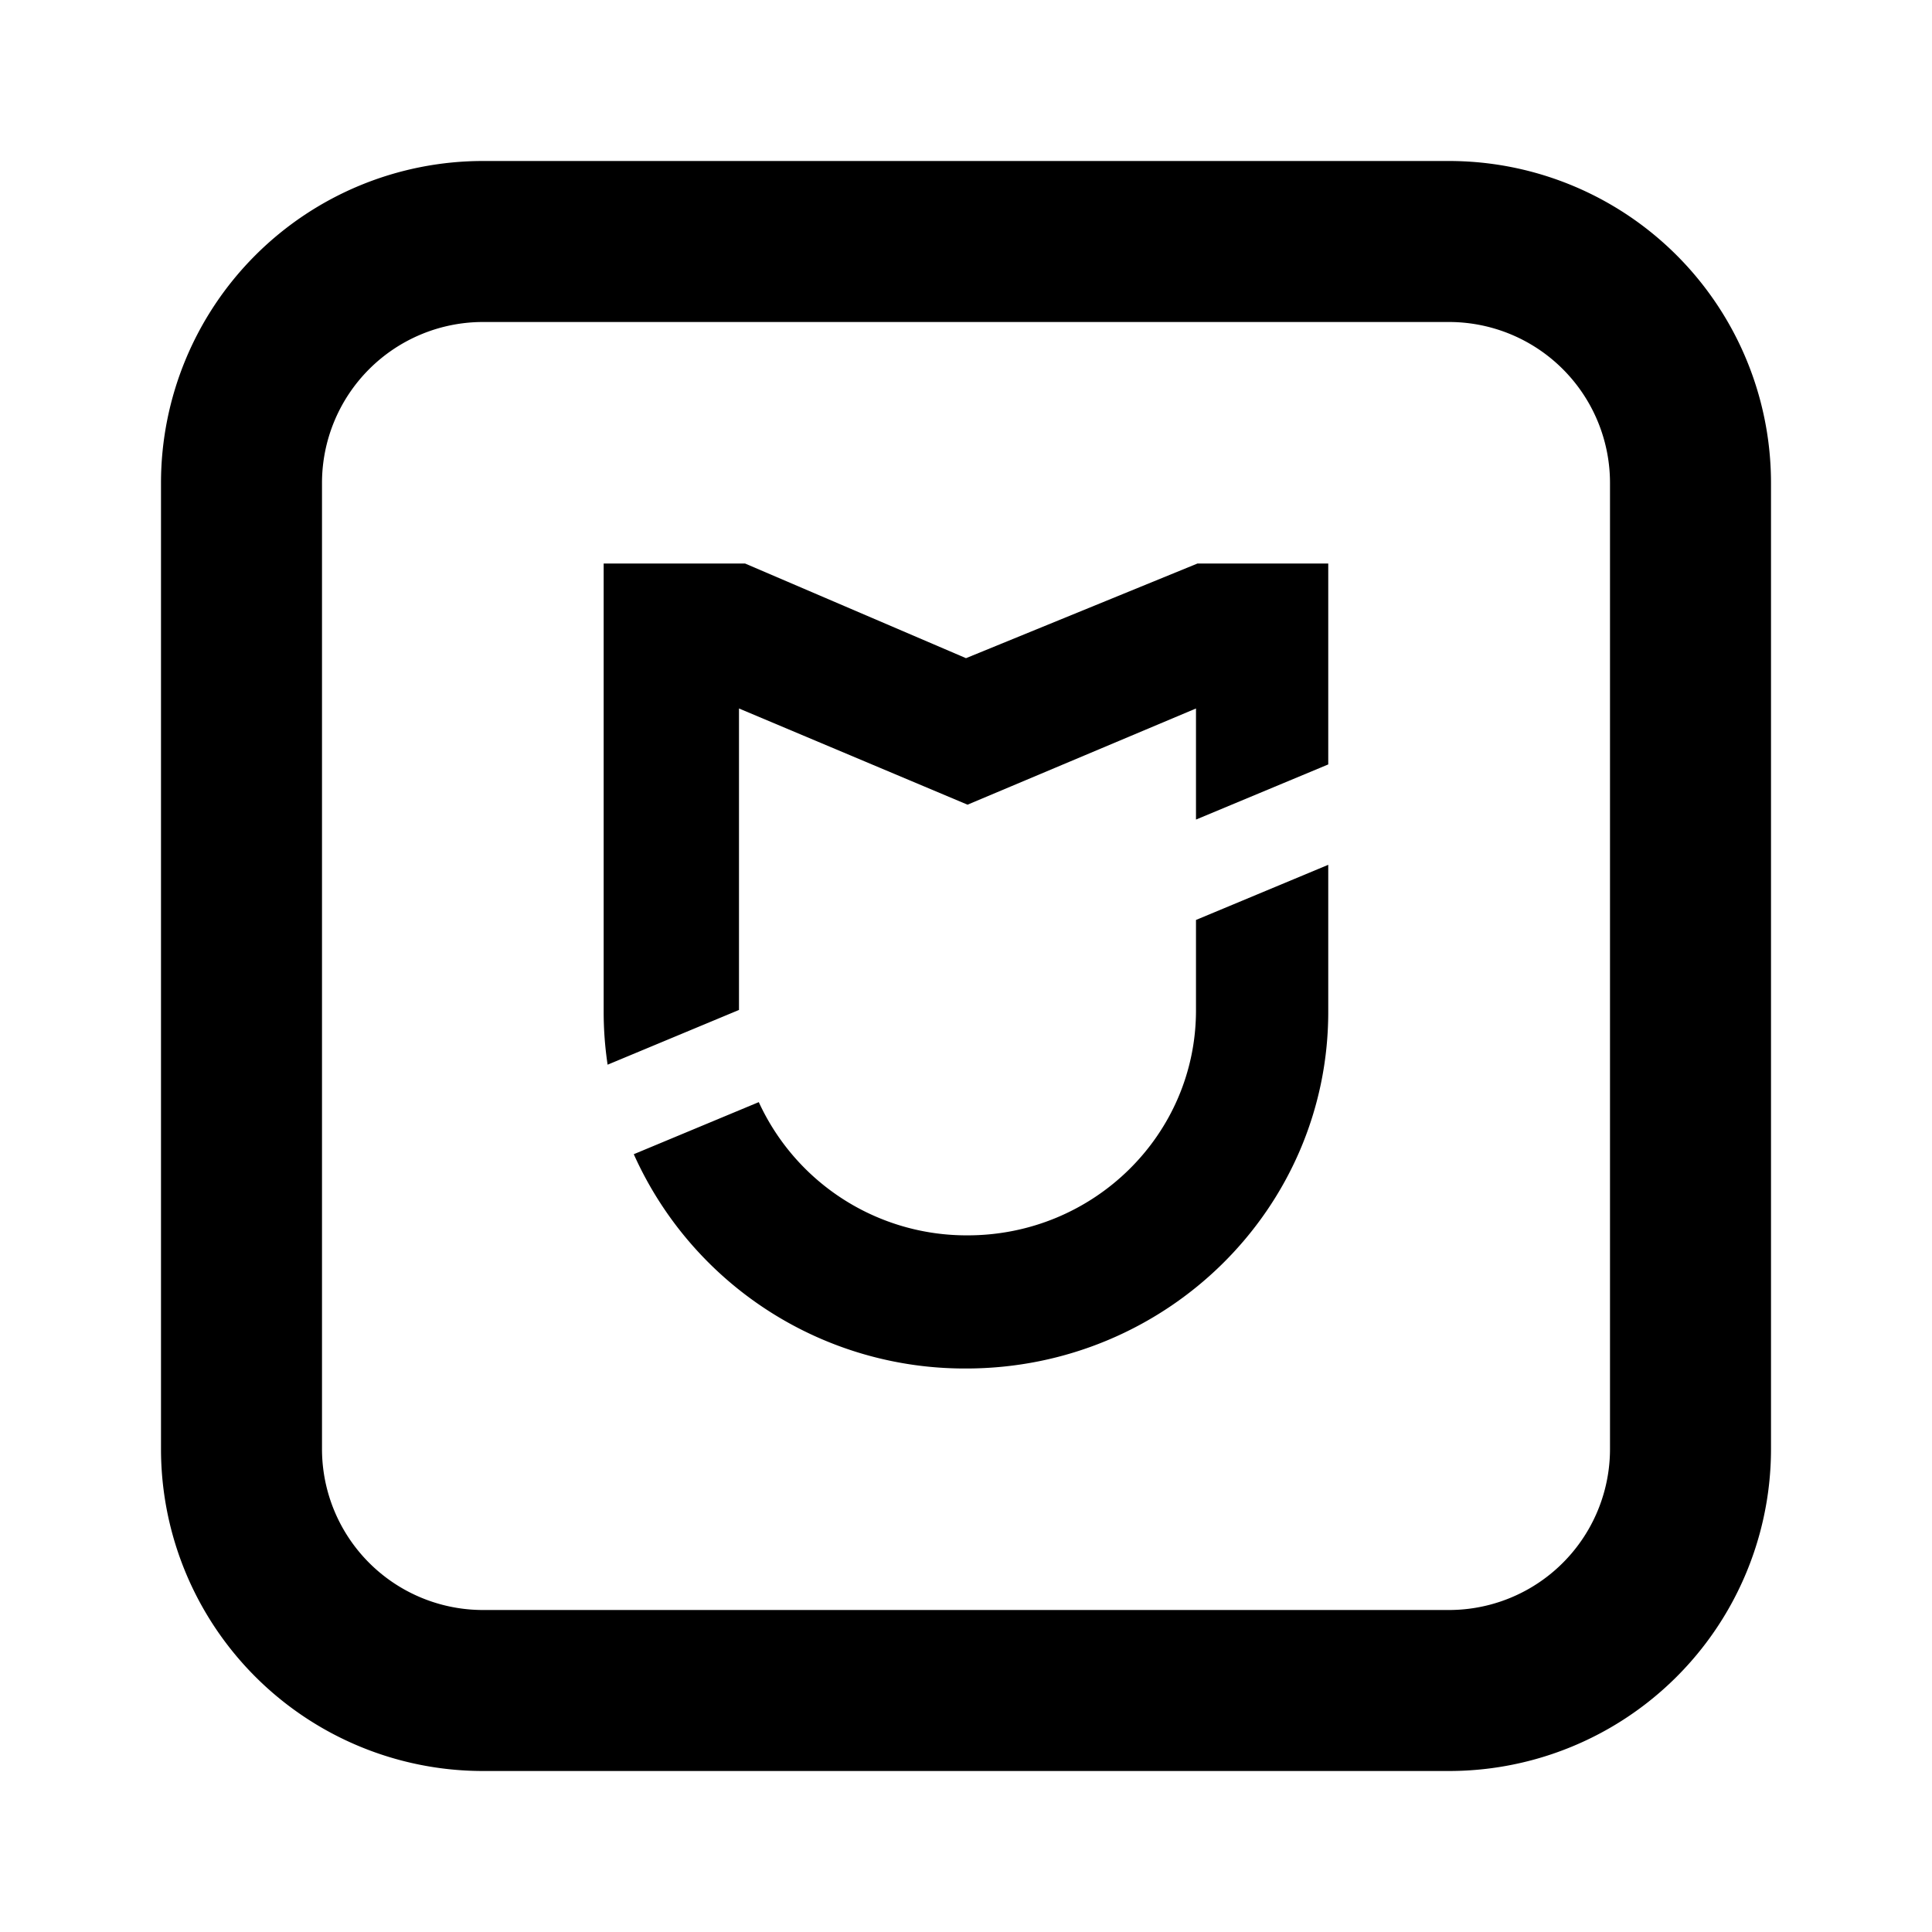 <svg xmlns="http://www.w3.org/2000/svg" fill="none" viewBox="0 0 24 24" class="acv-icon"><path fill="currentColor" d="M7.5 7h1.755L12 8.176 14.876 7H16.5v2.496l-1.643.685v-1.38l-2.838 1.195L9.18 8.801v3.745l-1.632.68a4.397 4.397 0 0 1-.049-.656V7ZM7.873 14.338A4.504 4.504 0 0 0 12 17c2.485 0 4.5-1.983 4.5-4.43v-1.827l-1.643.685v1.123c0 1.544-1.27 2.795-2.838 2.795a2.84 2.84 0 0 1-2.593-1.655l-1.553.647Z"/><path fill="currentColor" fill-rule="evenodd" d="M6 2a4 4 0 0 0-4 4v12a4 4 0 0 0 4 4h12a4 4 0 0 0 4-4V6a4 4 0 0 0-4-4H6Zm12 2H6a2 2 0 0 0-2 2v12a2 2 0 0 0 2 2h12a2 2 0 0 0 2-2V6a2 2 0 0 0-2-2Z" clip-rule="evenodd"/></svg>
